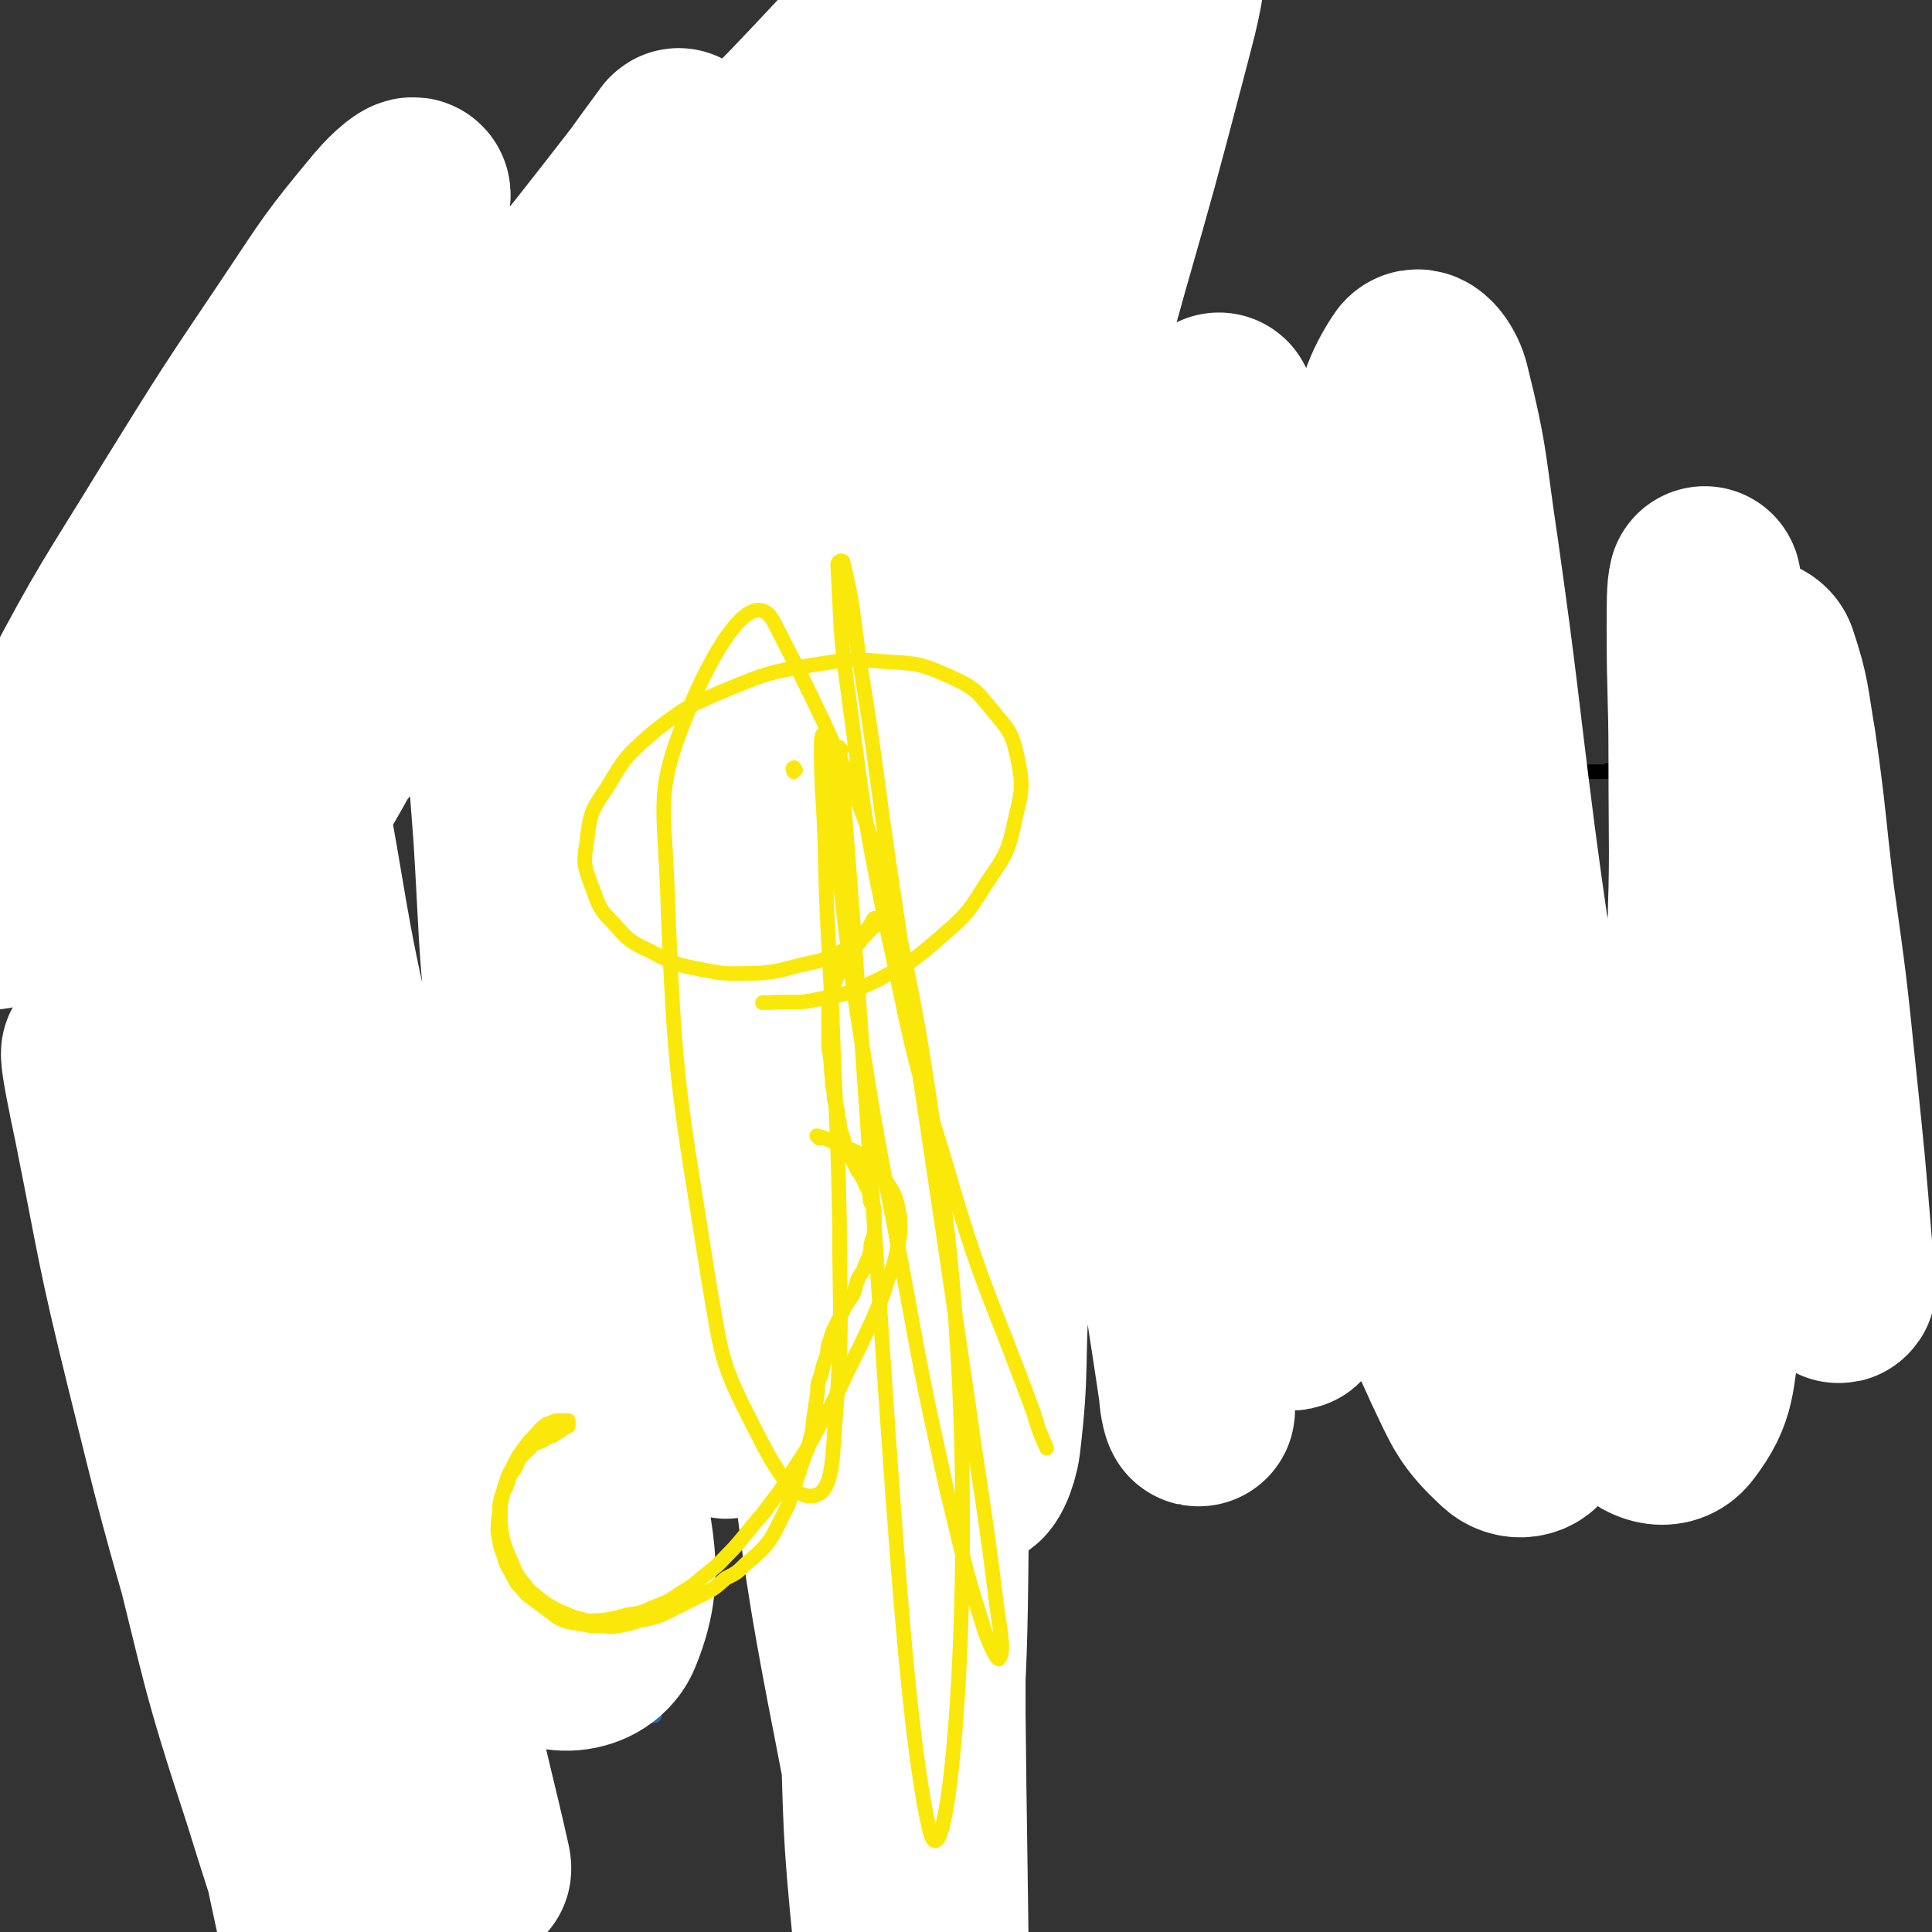 <svg viewBox='0 0 1054 1054' version='1.1' xmlns='http://www.w3.org/2000/svg' xmlns:xlink='http://www.w3.org/1999/xlink'><rect x="0" y="0" width="1054" height="1054" fill="#333333" stroke="none"/><g fill='none' stroke='#000000' stroke-width='53' stroke-linecap='round' stroke-linejoin='round'><path d='M509,263c-1,-1 -2,-1 -1,-1 0,-6 1,-6 2,-12 2,-10 2,-10 4,-20 3,-15 3,-15 5,-30 3,-15 3,-15 6,-30 3,-18 4,-17 6,-35 2,-15 2,-15 2,-30 0,-16 0,-16 -1,-31 0,-15 0,-15 -1,-29 -1,-14 -1,-14 -1,-27 0,-9 1,-9 1,-19 0,-9 0,-9 0,-18 0,-8 1,-8 2,-16 0,-7 0,-7 1,-14 0,-4 0,-4 1,-8 1,-2 1,-2 2,-4 0,-2 0,-2 1,-3 0,0 0,-1 1,0 0,0 0,0 0,1 1,1 1,1 1,2 1,4 1,4 1,8 0,5 0,5 0,10 0,7 0,7 -1,14 -1,6 -1,6 -2,12 -1,8 0,8 -2,16 -1,7 -2,7 -3,14 -2,7 -2,7 -3,14 -2,7 -2,7 -3,14 -2,9 -2,9 -4,17 -2,7 -2,7 -3,13 -2,8 -2,8 -3,15 -2,8 -2,8 -4,16 -1,7 -1,7 -2,15 -2,8 -2,8 -4,17 -1,6 -1,6 -2,13 -1,9 -1,9 -2,19 -1,6 -1,6 -2,13 0,6 -1,6 -1,12 0,4 0,4 0,9 0,5 0,5 0,10 0,5 0,5 0,10 0,5 -1,5 -1,10 0,5 0,5 0,10 0,4 0,4 0,9 0,6 0,6 -1,12 0,7 0,7 0,14 0,7 -1,7 -1,14 0,6 0,6 0,13 0,7 0,7 0,14 0,7 0,7 0,14 0,7 0,7 0,14 0,7 0,7 0,14 0,7 0,7 0,15 0,7 0,7 0,14 0,7 0,7 0,13 0,8 0,8 0,15 0,7 0,7 0,14 0,10 1,10 1,20 0,12 0,12 0,24 0,15 -1,15 -1,30 0,14 0,14 0,29 0,16 0,16 0,32 0,16 0,16 -1,32 0,16 0,16 -1,31 0,16 0,16 -1,32 -1,16 -1,16 -1,32 0,17 0,17 0,34 0,17 0,17 0,35 0,17 0,17 0,33 0,19 0,19 0,38 0,19 1,19 1,39 1,21 0,21 1,42 1,22 1,22 2,45 1,21 1,21 3,42 1,23 2,23 4,46 1,23 1,23 3,47 1,23 1,23 3,46 1,22 1,22 3,44 1,22 1,22 3,44 1,20 0,20 1,41 0,2 0,2 0,5 '/></g>
<g fill='none' stroke='#2D63AF' stroke-width='8' stroke-linecap='round' stroke-linejoin='round'><path d='M81,320c-1,-1 -1,-2 -1,-1 -1,2 0,3 0,7 0,2 -1,2 0,4 1,2 1,3 2,4 2,0 2,0 3,0 3,0 3,-1 4,-1 3,-2 3,-2 6,-3 5,-3 5,-3 10,-4 6,-2 6,-2 12,-1 7,1 7,1 14,3 6,2 6,3 11,6 7,3 7,4 14,7 7,3 7,4 14,7 8,1 8,1 16,1 7,0 8,0 15,-3 7,-2 7,-3 13,-7 5,-4 4,-4 9,-8 4,-3 4,-4 9,-6 4,-2 5,-3 9,-2 6,1 6,2 11,5 7,4 7,5 13,10 7,6 7,7 14,13 7,5 8,5 15,9 6,3 6,4 13,6 7,3 7,3 15,4 8,1 8,1 16,1 5,0 5,0 11,-2 5,-1 4,-1 9,-3 0,0 0,0 1,0 '/><path d='M44,567c-1,-1 -2,-2 -1,-1 0,0 0,0 2,1 1,1 1,0 2,1 2,0 1,0 3,1 2,1 1,1 4,2 1,0 2,0 4,0 3,0 3,0 6,-1 4,-1 3,-1 7,-3 4,-1 4,-1 8,-2 4,-2 4,-1 8,-3 4,-1 4,-2 8,-3 5,-2 5,-2 10,-4 3,-1 4,0 8,-1 4,-1 4,-1 8,-1 3,0 3,0 6,0 3,0 3,0 6,0 3,0 3,0 6,0 3,0 3,0 6,0 4,0 4,0 8,1 5,0 5,1 9,2 6,0 6,0 11,1 5,0 5,1 11,2 4,1 4,1 9,2 4,0 4,0 8,0 4,0 4,1 8,1 4,0 4,0 7,0 4,0 4,0 8,-1 5,0 5,0 10,-1 4,0 4,0 8,-1 4,0 4,0 8,-1 5,0 5,-1 10,-1 6,0 6,0 12,0 7,0 7,0 14,1 7,0 7,1 14,2 6,1 6,1 13,2 6,1 6,1 12,2 9,1 9,1 17,2 8,1 8,1 17,2 8,1 8,1 16,2 8,0 8,0 16,0 9,0 9,1 18,1 1,0 1,0 2,0 '/><path d='M77,781c-1,-1 -2,-1 -1,-1 0,-1 1,0 1,0 2,-1 1,-1 3,-2 2,-2 2,-1 5,-3 4,-3 4,-3 8,-6 6,-4 6,-5 11,-9 5,-5 5,-5 11,-10 5,-4 5,-4 10,-7 5,-3 5,-3 10,-4 5,-1 5,0 11,-1 7,0 7,-1 15,0 7,1 7,1 14,2 8,2 8,3 15,5 6,3 6,3 11,5 5,2 4,3 9,4 5,1 5,1 10,0 7,-1 7,-1 13,-3 6,-2 6,-2 11,-5 6,-3 5,-4 11,-7 4,-3 3,-4 8,-6 3,-2 4,-3 8,-4 4,-1 5,0 9,1 7,1 7,1 14,3 6,3 6,3 12,6 6,3 6,3 12,6 5,3 5,3 11,5 5,2 5,2 10,2 6,0 6,0 11,-1 5,-1 5,-1 10,-3 5,-2 5,-2 10,-4 5,-3 5,-3 10,-5 5,-3 5,-3 11,-4 5,-2 5,-1 11,-1 7,0 7,0 14,2 6,2 6,2 12,5 6,3 6,3 11,7 4,3 3,3 7,6 '/><path d='M116,963c-1,-1 -2,-1 -1,-1 0,-1 1,0 3,0 3,0 3,0 7,1 4,0 4,1 8,2 4,1 4,1 9,2 5,0 5,0 10,0 7,0 8,0 15,-1 6,-1 6,-1 12,-3 8,-4 8,-4 15,-8 6,-3 6,-4 11,-8 4,-4 3,-4 8,-8 4,-3 4,-3 8,-6 4,-3 4,-3 8,-5 3,-3 3,-3 7,-4 3,-2 3,-1 7,-2 3,-1 3,-1 6,-1 3,0 3,0 5,0 4,0 4,0 7,0 4,0 4,0 8,0 4,0 4,0 8,1 4,0 4,1 8,2 5,0 5,0 10,1 5,0 5,0 10,1 4,0 4,1 9,2 4,1 4,1 9,2 4,1 4,1 8,2 5,1 5,1 10,2 5,1 5,1 10,2 3,0 3,0 6,0 '/></g>
<g fill='none' stroke='#FFFFFF' stroke-width='53' stroke-linecap='round' stroke-linejoin='round'><path d='M481,527c-1,-1 -2,-2 -1,-1 0,2 1,3 1,7 1,11 0,11 2,21 2,13 2,13 5,26 3,9 2,9 6,17 3,4 3,5 8,7 4,3 5,3 10,2 6,0 7,-1 12,-5 6,-5 6,-6 9,-13 4,-10 4,-10 5,-22 2,-12 2,-12 2,-25 0,-13 0,-13 -2,-27 -2,-8 -2,-9 -6,-16 -3,-5 -3,-7 -8,-9 -5,-2 -7,-2 -12,0 -7,3 -8,4 -12,11 -9,12 -9,13 -15,27 -6,13 -7,13 -8,27 -2,11 -1,12 1,23 2,8 3,9 8,15 4,5 5,6 11,7 6,1 8,1 14,-2 8,-4 9,-4 15,-11 7,-9 8,-9 12,-20 6,-13 6,-13 8,-27 2,-15 2,-15 1,-30 -2,-14 -2,-14 -7,-27 -3,-9 -4,-9 -10,-17 -4,-5 -5,-5 -11,-7 -6,-3 -7,-3 -14,-1 -7,1 -7,2 -12,7 -7,6 -7,7 -11,16 -6,12 -7,12 -8,25 -2,14 -2,15 0,29 2,12 2,12 8,23 4,9 4,10 12,16 6,5 7,5 14,6 7,2 9,2 15,-1 9,-5 10,-6 16,-14 8,-13 9,-14 12,-30 3,-16 3,-16 1,-33 -1,-15 -1,-15 -7,-30 -4,-10 -4,-11 -11,-19 -5,-5 -6,-6 -13,-8 -7,-2 -8,-2 -15,0 -9,4 -10,5 -17,12 -10,11 -11,11 -17,24 -6,14 -5,15 -7,30 -2,13 -2,14 0,27 2,10 3,11 9,19 3,6 4,7 10,9 7,3 8,3 15,0 11,-3 12,-4 20,-12 11,-11 11,-12 17,-26 8,-15 7,-16 10,-33 2,-13 2,-14 0,-27 -1,-8 -1,-9 -5,-16 -4,-5 -5,-6 -10,-7 -8,-1 -9,0 -16,4 -12,8 -14,8 -22,21 -11,15 -10,17 -16,35 -5,17 -5,18 -6,36 0,13 0,14 4,27 2,9 2,10 8,16 4,5 6,6 12,6 8,0 9,-1 16,-6 10,-6 11,-7 18,-17 9,-13 9,-14 13,-29 4,-13 3,-13 3,-26 0,-8 1,-9 -3,-16 -3,-4 -5,-6 -9,-6 -6,1 -8,2 -12,7 -9,11 -9,13 -14,26 -8,19 -8,19 -12,38 -3,15 -2,15 -3,30 0,8 0,8 1,17 0,3 0,5 2,7 2,1 4,-1 5,-3 5,-7 5,-8 8,-17 7,-19 6,-19 10,-39 4,-21 4,-22 6,-43 2,-16 2,-16 3,-31 0,-9 1,-9 0,-18 0,-3 0,-6 -2,-6 -2,-1 -4,0 -5,3 -5,8 -5,8 -9,17 -7,17 -6,17 -12,34 -5,17 -5,17 -10,34 -3,12 -3,12 -5,24 -2,7 -2,7 -3,14 0,4 -1,6 0,8 0,0 1,-1 2,-2 2,-7 3,-7 4,-14 3,-14 3,-14 5,-28 1,-15 1,-15 2,-29 1,-11 1,-11 0,-21 0,-7 0,-7 -1,-13 0,-2 -2,-4 -3,-3 -2,3 -3,5 -4,10 -4,16 -4,16 -6,31 -3,24 -3,24 -5,48 -1,20 0,20 0,40 0,14 0,14 1,28 0,8 0,8 2,15 1,4 1,5 3,7 1,1 3,0 3,-1 4,-7 4,-7 5,-14 3,-16 3,-16 4,-32 1,-17 0,-17 0,-33 0,-11 0,-11 -1,-21 0,-4 -1,-6 -1,-7 0,0 0,2 0,5 0,11 0,11 0,23 0,20 0,20 1,41 0,20 0,20 1,40 0,13 0,13 1,27 0,7 1,7 1,15 0,2 0,4 0,5 0,0 0,-2 -1,-4 -2,-9 -2,-9 -3,-18 -3,-14 -2,-14 -4,-29 -2,-12 -2,-12 -4,-25 -1,-7 -1,-7 -1,-14 0,-4 0,-6 0,-7 0,-1 1,1 2,3 2,9 1,9 3,18 3,16 3,16 7,33 3,14 2,14 5,28 2,8 2,8 4,16 2,4 2,7 4,9 0,0 1,-2 1,-3 0,-9 0,-9 0,-17 -1,-19 -1,-19 -2,-38 -1,-18 0,-18 -2,-36 0,-11 -1,-11 -2,-21 0,-4 0,-6 0,-8 0,-1 -1,1 -1,3 -1,9 -1,9 -1,19 -1,16 0,16 -1,32 0,12 0,12 0,25 0,6 0,6 0,12 0,3 0,6 0,5 0,-2 0,-5 0,-11 0,-16 -1,-16 1,-33 1,-18 1,-18 4,-36 2,-10 2,-11 6,-20 1,-3 3,-5 5,-4 5,2 7,4 9,10 6,18 5,19 7,39 3,22 2,22 2,44 0,18 0,18 -2,36 -1,8 -1,8 -3,17 -1,3 -2,6 -4,6 -3,0 -5,-2 -7,-6 -6,-11 -7,-12 -10,-25 -5,-20 -4,-20 -7,-41 -1,-14 -1,-14 -1,-28 0,-7 -1,-8 1,-14 0,-1 2,-3 3,-1 2,3 2,5 4,11 2,10 1,10 3,20 '/></g>
<g fill='none' stroke='#000000' stroke-width='8' stroke-linecap='round' stroke-linejoin='round'><path d='M486,519c-1,-1 -2,-1 -1,-1 0,-1 1,-1 1,0 2,1 2,2 3,3 2,4 3,4 4,8 2,8 3,8 3,15 2,17 2,17 2,34 0,18 -1,18 -2,37 -1,12 -1,12 -3,24 0,7 -1,7 -2,13 -1,4 -1,4 -2,7 -1,1 -1,1 -2,2 '/><path d='M455,580c-1,-1 -2,-1 -1,-1 1,-1 2,0 4,0 5,0 5,0 10,1 11,1 11,0 21,2 12,1 12,2 25,3 13,2 13,2 26,4 9,1 9,1 17,2 6,0 7,0 13,1 5,0 5,0 10,0 1,0 1,0 3,0 '/><path d='M665,451c-1,-1 -1,-1 -1,-1 -1,-1 0,-1 0,-1 0,-1 1,0 1,0 1,0 1,0 1,1 0,0 0,1 0,2 0,1 0,1 0,3 0,1 0,1 0,3 -1,3 0,3 -2,7 -1,4 -2,4 -3,8 -2,4 -2,4 -4,8 -1,4 -1,4 -3,8 -1,3 -2,3 -3,7 -2,4 -3,4 -5,8 -1,4 0,4 -2,8 -1,5 -2,5 -3,9 -1,4 0,4 -1,8 0,3 0,3 0,6 0,3 0,3 0,6 0,3 0,3 0,5 0,4 0,4 1,7 1,3 1,3 2,7 1,4 1,4 2,8 1,5 0,5 1,10 1,5 1,5 2,10 0,4 0,4 1,8 0,4 0,4 1,7 0,3 1,3 2,6 0,3 0,3 1,5 1,3 1,3 2,6 0,4 0,4 1,7 0,3 0,3 1,6 0,3 0,3 1,6 1,3 0,3 1,6 1,3 1,3 2,5 1,2 1,2 2,4 2,2 2,2 3,4 2,1 2,1 4,1 4,0 4,1 7,0 4,-1 4,-1 9,-2 5,-2 5,-2 10,-4 6,-4 6,-4 12,-8 6,-4 7,-3 12,-8 5,-4 5,-4 10,-9 3,-3 2,-3 5,-6 2,-3 3,-3 4,-5 1,-2 1,-2 2,-4 0,-1 0,-1 0,-2 0,0 -1,-1 -2,-1 -1,0 -1,0 -2,0 -4,0 -4,1 -7,1 -3,1 -3,1 -7,2 -4,0 -4,1 -8,1 -3,0 -3,0 -7,0 -3,0 -3,0 -6,0 -2,0 -2,-1 -4,-2 -3,-1 -2,-1 -4,-3 -2,-1 -2,-1 -3,-2 -1,-1 -1,-1 -2,-3 -1,-3 -1,-3 -1,-5 -1,-4 0,-4 -1,-7 0,-4 0,-4 -1,-8 -1,-3 -1,-3 -1,-7 0,-4 -1,-4 -1,-8 0,-4 0,-4 0,-8 0,-4 0,-4 1,-8 1,-4 1,-4 2,-8 2,-4 2,-4 4,-8 3,-4 3,-4 6,-8 3,-5 3,-5 6,-10 3,-4 3,-5 6,-9 3,-4 4,-3 8,-6 3,-3 3,-3 6,-6 3,-3 3,-3 6,-6 1,-1 1,-1 4,-3 1,-1 1,-1 3,-2 2,-1 2,0 4,-1 2,-1 2,-1 4,-1 2,0 2,0 3,0 1,0 1,0 3,1 1,0 1,0 2,2 2,2 2,2 3,4 1,4 0,4 1,8 1,4 1,4 1,8 0,4 0,4 0,9 0,4 0,5 0,9 0,4 -1,4 -2,8 -1,4 -1,4 -2,7 0,3 0,3 -1,6 0,3 -1,3 -2,7 -1,4 0,4 -1,8 0,4 0,4 -1,8 0,4 0,4 0,9 0,4 0,4 0,8 0,4 0,4 1,8 0,4 0,4 1,8 1,4 1,4 2,8 2,4 2,4 3,8 2,3 2,4 4,7 2,3 2,3 4,5 3,3 3,3 6,5 3,2 3,3 7,4 3,1 4,0 7,0 4,-1 4,-1 8,-2 4,-2 4,-2 8,-4 3,-2 3,-3 6,-5 3,-2 3,-2 5,-4 3,-3 3,-3 5,-5 2,-2 3,-2 4,-4 2,-2 1,-2 2,-4 0,-2 0,-2 0,-3 0,-1 0,-1 -2,-2 -1,-1 -1,0 -3,-1 -4,0 -4,0 -7,0 -3,0 -3,0 -6,0 -3,0 -3,0 -5,0 -3,0 -3,1 -5,0 -2,-1 -2,-1 -4,-3 -1,-1 -2,-1 -3,-2 -1,-3 0,-3 0,-6 0,-4 0,-4 0,-9 0,-5 0,-5 1,-10 0,-5 1,-5 2,-10 1,-4 1,-4 2,-8 0,-4 0,-4 1,-8 0,-3 0,-3 1,-7 0,-4 0,-4 0,-8 0,-3 0,-3 1,-7 1,-4 1,-4 2,-8 1,-4 1,-4 2,-8 2,-4 2,-4 3,-7 2,-3 2,-3 4,-6 3,-3 3,-3 5,-5 3,-2 3,-2 6,-4 1,-1 1,0 3,-1 2,0 2,0 4,0 2,0 3,-1 4,0 3,1 2,1 4,2 2,1 2,1 4,2 1,1 1,1 2,3 1,2 1,2 2,4 1,3 1,3 2,6 0,3 0,3 0,7 0,4 0,4 0,8 0,4 0,4 0,8 0,4 0,4 -1,8 -1,4 -1,4 -2,8 -1,5 -1,5 -2,11 0,5 0,5 -1,10 0,6 0,6 0,12 0,5 0,5 0,10 0,4 0,4 0,9 0,4 0,4 2,8 1,3 1,3 3,6 1,2 1,2 3,3 3,2 3,3 6,4 3,1 3,0 7,0 3,0 3,0 7,0 3,0 3,0 7,-1 4,-1 4,-1 8,-3 3,-1 3,0 6,-2 3,-1 3,-1 6,-2 2,-1 2,-1 4,-3 2,-1 2,-1 4,-2 1,0 2,-1 2,-1 -1,-1 -2,-1 -3,-1 -1,0 -1,0 -2,0 -3,0 -3,1 -7,1 -3,0 -3,0 -7,0 -3,0 -3,0 -6,-1 -4,-2 -4,-2 -7,-3 -3,-2 -3,-2 -6,-4 -3,-3 -3,-3 -5,-6 -3,-4 -3,-4 -4,-8 -2,-3 -2,-3 -3,-7 0,-3 0,-3 -1,-7 0,-4 0,-4 0,-8 0,-3 0,-3 2,-7 1,-3 2,-3 3,-7 2,-4 2,-4 4,-8 3,-4 3,-4 5,-7 3,-5 3,-4 5,-9 3,-4 2,-4 4,-8 2,-4 2,-4 4,-8 2,-3 2,-3 4,-6 2,-3 2,-3 4,-5 2,-3 2,-3 4,-5 2,-2 2,-2 4,-4 1,-1 1,-1 3,-2 1,-1 1,-1 3,-2 1,0 1,0 2,0 1,0 1,0 2,0 1,1 1,1 3,3 1,1 0,1 1,3 1,3 1,3 2,6 0,4 0,4 0,7 0,4 0,4 0,8 0,5 0,5 0,10 0,4 0,4 0,8 0,4 0,4 -1,8 0,4 0,4 -1,8 -1,5 -1,5 -2,9 0,5 0,5 0,10 0,5 0,5 0,10 0,5 0,5 0,9 0,4 0,4 1,7 1,3 1,3 2,6 1,2 1,3 3,4 1,2 1,2 3,4 2,1 2,1 4,1 3,0 3,0 6,0 3,0 3,0 6,-1 3,-1 3,-1 6,-3 4,-1 4,-1 7,-3 3,-2 3,-2 5,-4 2,-3 2,-3 4,-6 2,-2 2,-2 4,-4 1,-2 1,-2 2,-4 0,-1 0,-1 1,-3 0,-1 0,-1 0,-2 0,0 -1,-1 -1,-1 -1,0 -1,0 -3,0 -1,0 -1,0 -3,0 -3,0 -3,0 -6,0 -2,0 -2,0 -4,-1 -2,0 -2,-1 -4,-2 -2,-1 -2,-1 -4,-2 -2,-1 -2,-1 -4,-3 -1,-1 -1,-1 -2,-3 0,-2 0,-2 -1,-4 0,-2 0,-2 0,-4 0,-2 0,-3 1,-4 1,-3 1,-3 2,-5 2,-2 1,-2 3,-4 1,-3 1,-3 2,-4 2,-2 2,-2 4,-4 1,-2 1,-2 3,-4 1,-2 1,-2 3,-5 1,-1 1,-1 2,-2 1,-2 1,-2 2,-4 1,-1 1,-1 2,-3 1,-2 1,-2 2,-4 0,-2 0,-2 1,-3 1,-1 1,-1 2,-2 0,-1 0,-1 0,-2 1,-1 1,-1 2,-2 0,-1 0,-1 1,-2 0,-1 0,-1 1,-2 0,-1 0,-1 1,-2 1,0 1,0 2,-1 1,0 1,0 2,-1 0,0 0,0 0,-1 1,0 1,0 2,-1 1,0 1,0 2,-1 1,-1 0,-1 2,-2 1,0 1,0 2,-1 1,0 1,0 2,-1 1,0 1,0 2,-1 1,-1 1,-1 2,-2 1,0 1,0 2,-1 0,0 0,0 1,-1 2,-1 2,-1 3,-1 0,-1 0,-1 1,-1 0,0 0,-1 1,-1 1,-1 1,-1 2,-2 1,0 1,0 2,-1 2,-1 2,-1 3,-2 1,-1 1,-1 2,-2 1,-1 1,-1 2,-2 1,-1 1,-1 2,-3 2,-2 2,-2 3,-4 1,-2 1,-2 2,-4 1,-2 1,-2 2,-4 1,-2 1,-2 2,-3 1,-2 1,-2 2,-4 0,-2 0,-2 1,-4 0,-1 0,-1 1,-2 0,-1 1,-1 1,-2 0,-1 0,-1 1,-3 0,-1 1,-1 1,-2 0,-1 0,-1 0,-2 0,-1 0,-1 0,-2 0,-1 -1,-1 -2,-2 -1,0 -1,0 -2,-1 -1,0 -1,0 -2,0 -1,0 -1,-1 -2,-1 -1,0 -1,0 -2,0 -1,0 -1,0 -2,0 -1,0 -1,0 -2,0 -1,0 -1,-1 -2,-1 -1,0 -1,0 -2,0 -2,0 -2,0 -3,0 -2,0 -2,0 -3,0 -2,0 -2,0 -3,0 -1,0 -1,0 -3,0 -1,0 -1,0 -2,1 -2,0 -2,0 -4,1 -1,0 -1,1 -3,1 -1,0 -1,0 -2,0 -1,0 -1,0 -3,0 -1,0 -1,0 -2,0 -1,0 -1,0 -2,0 -1,0 -1,0 -2,0 -1,0 -1,0 -2,0 0,0 0,0 0,0 -1,0 0,0 0,-1 0,-1 0,-1 0,-2 0,-1 0,-1 0,-3 0,-1 0,-1 0,-2 0,-3 0,-3 0,-5 0,-3 0,-3 0,-6 0,-4 0,-4 0,-8 0,-4 0,-4 0,-8 0,-3 0,-3 0,-6 0,-3 0,-3 0,-6 0,-2 0,-2 0,-5 0,-2 0,-2 0,-3 0,-2 0,-2 0,-3 0,-1 1,-1 0,-1 -1,-1 -2,-1 -3,0 -1,1 -1,1 -2,3 -1,1 -1,1 -2,2 -1,3 -2,3 -3,5 -2,4 -2,5 -4,9 -2,4 -2,4 -4,7 -2,4 -2,4 -4,8 -2,4 -2,4 -4,8 -1,2 -1,2 -3,4 -1,2 0,2 -2,4 0,2 -1,1 -2,3 0,0 0,1 0,2 0,0 0,0 0,0 -1,1 -1,0 -2,0 -1,0 -1,0 -3,0 -1,0 -1,0 -2,0 -1,0 -1,0 -2,0 -2,0 -2,0 -4,0 -2,0 -2,-1 -4,-1 -1,-1 -1,-1 -3,-1 -1,0 -2,0 -3,0 -1,0 -1,0 -3,-1 -1,0 -1,-1 -2,-1 -1,0 -2,0 -3,0 -1,0 -1,0 -2,0 -1,0 -1,0 -2,-1 -1,0 -1,0 -2,0 -1,0 -1,0 -2,0 0,0 0,0 -1,0 -1,0 -1,0 -2,0 -1,0 -1,0 -2,0 -1,0 -1,0 -2,0 -1,0 -1,0 -2,0 -1,0 -1,1 -2,1 -1,0 -1,0 -2,0 -1,0 -1,1 -2,1 -1,0 -1,0 -2,0 -1,0 -1,0 -1,0 -1,0 -1,0 -1,0 0,0 0,0 -1,0 0,0 0,0 -1,0 -1,0 -1,0 -2,0 0,0 0,0 0,0 -1,0 -1,0 -1,0 0,0 0,0 -1,0 -1,0 -1,0 -2,0 -1,0 -1,0 -2,0 -2,0 -2,0 -5,0 -5,0 -5,0 -10,0 -7,0 -7,0 -14,0 -7,0 -7,0 -13,0 -8,0 -8,0 -15,0 -7,0 -7,0 -13,0 -6,0 -6,0 -12,-1 -5,0 -6,0 -11,-1 -4,0 -3,-1 -7,-2 -4,0 -4,0 -7,-1 -3,0 -3,0 -6,-1 -3,-1 -3,-1 -5,-1 -3,0 -3,0 -5,0 -3,0 -3,0 -6,0 -4,0 -4,-1 -8,0 -4,1 -4,1 -8,2 -5,2 -5,2 -10,3 -4,2 -4,2 -9,3 -5,2 -5,2 -9,4 -5,2 -5,2 -9,4 -4,2 -4,2 -8,4 -3,2 -3,2 -7,4 -3,2 -3,2 -6,4 -3,2 -3,2 -5,5 -3,1 -3,1 -5,3 -3,2 -3,2 -5,4 -3,2 -3,2 -5,4 -3,2 -2,2 -5,5 -1,1 -2,1 -3,3 -3,3 -3,3 -4,5 -3,3 -2,3 -4,6 -2,3 -2,3 -4,6 -2,3 -3,3 -4,6 -3,3 -2,3 -4,7 -3,4 -3,4 -6,8 -3,5 -3,5 -6,9 -3,5 -3,5 -6,9 -3,3 -3,3 -6,7 -3,3 -3,3 -5,6 -2,2 -2,2 -4,4 -2,2 -2,2 -3,4 0,1 0,1 -1,3 0,1 -1,1 -1,2 0,1 0,1 0,2 0,0 0,0 0,1 0,1 1,1 2,2 0,0 1,-1 2,-1 1,0 1,0 2,0 4,0 4,0 7,-1 4,-1 4,-1 8,-3 4,-3 4,-3 8,-6 5,-3 5,-3 10,-8 4,-6 4,-6 8,-12 4,-6 3,-6 7,-12 4,-5 4,-5 8,-10 3,-4 3,-4 6,-8 3,-4 3,-4 6,-7 2,-3 3,-3 5,-5 2,-2 2,-2 4,-4 2,-2 1,-2 3,-4 0,-2 0,-1 1,-3 1,-1 1,-1 1,-2 '/><path d='M794,419c-1,-1 -1,-2 -1,-1 -1,0 0,1 0,3 -1,2 -2,1 -3,3 -2,4 -2,5 -4,8 -4,6 -4,6 -8,12 -5,7 -5,7 -9,14 -6,9 -6,9 -12,18 -4,6 -5,5 -9,11 -2,3 -2,4 -4,6 0,0 0,0 0,0 1,-1 1,-1 3,-2 '/><path d='M794,417c-1,-1 -2,-2 -1,-1 0,0 0,1 1,2 0,1 0,2 0,2 0,0 0,-1 -1,-1 -1,0 -1,0 -2,0 -1,0 -1,0 -1,0 -1,1 0,1 0,2 1,2 0,2 1,5 2,4 3,4 5,9 3,7 3,7 7,14 3,6 3,6 7,13 4,6 4,6 8,13 3,5 3,5 7,10 2,2 3,2 5,4 2,1 2,1 3,2 '/><path d='M795,435c-1,-1 -2,-1 -1,-1 0,-2 1,-2 2,-3 1,-3 1,-3 1,-6 0,-4 0,-4 0,-9 0,-8 0,-8 0,-17 0,-8 0,-8 1,-15 0,-7 0,-7 1,-14 0,-3 1,-3 2,-6 0,-2 0,-2 0,-3 0,-2 0,-2 1,-4 0,-1 0,-1 0,-1 0,-1 0,-1 1,-1 1,0 2,0 2,0 -1,0 -2,1 -3,1 -3,2 -3,2 -6,3 -6,1 -6,0 -12,1 -8,1 -8,1 -16,1 -10,0 -10,0 -19,-2 -10,-3 -10,-4 -18,-9 -10,-6 -10,-7 -17,-15 -6,-8 -7,-8 -10,-17 -3,-10 -4,-10 -3,-20 1,-10 2,-10 6,-19 5,-9 5,-9 12,-16 8,-7 8,-7 18,-11 9,-3 10,-4 20,-4 9,0 10,1 18,5 9,4 10,4 16,12 7,8 7,9 10,19 3,11 3,11 2,23 -1,12 -1,13 -6,25 -4,10 -5,10 -13,19 -7,8 -7,8 -16,14 -8,5 -9,5 -18,8 -6,2 -7,1 -13,1 -1,0 -1,0 -2,0 '/><path d='M730,299c-1,-1 -2,-1 -1,-1 1,-2 1,-2 3,-2 3,-1 3,-1 5,-2 '/><path d='M775,275c-1,-1 -1,-2 -1,-1 -1,3 -1,4 -1,8 0,2 0,2 0,4 '/></g>
<g fill='none' stroke='#FFFFFF' stroke-width='105' stroke-linecap='round' stroke-linejoin='round'><path d='M742,571c-1,-1 -2,-2 -1,-1 12,46 11,47 26,94 12,40 11,41 29,80 10,21 11,25 26,39 5,5 13,4 15,-2 9,-27 8,-32 8,-65 0,-54 -1,-54 -7,-107 -8,-76 -10,-75 -20,-151 -10,-78 -9,-78 -20,-156 -7,-46 -5,-47 -16,-91 -2,-7 -8,-15 -11,-10 -11,17 -12,26 -17,54 -12,59 -12,59 -18,120 -8,67 -6,67 -11,135 -5,60 -4,60 -9,121 -3,37 -2,37 -7,74 -1,6 -4,15 -5,11 -5,-16 -5,-25 -8,-51 -9,-64 -9,-64 -16,-129 -8,-74 -8,-74 -13,-148 -4,-55 -4,-56 -5,-111 0,-27 1,-31 3,-54 0,-1 0,3 0,5 -1,42 -1,42 -3,84 -3,57 -4,57 -6,113 -2,64 -2,64 -4,128 -1,56 -1,56 -1,113 0,38 1,38 2,75 0,14 1,21 1,28 0,2 -2,-5 -2,-10 -7,-48 -8,-48 -13,-97 -7,-63 -8,-63 -12,-126 -3,-58 -4,-59 -2,-116 2,-41 0,-43 11,-81 4,-15 9,-25 20,-25 14,0 19,10 30,25 29,37 28,39 52,81 27,45 24,47 50,93 24,41 23,42 49,81 20,29 18,33 43,56 10,9 18,15 27,9 11,-8 10,-17 13,-36 8,-53 6,-53 9,-107 2,-51 1,-51 1,-102 0,-35 -1,-35 -1,-71 0,-13 0,-22 1,-25 0,-2 1,7 2,15 6,45 6,45 12,91 8,50 7,50 16,100 8,47 8,47 18,94 7,32 6,32 16,64 3,10 6,19 9,20 2,1 0,-9 -1,-17 -4,-49 -4,-49 -9,-97 -5,-49 -5,-49 -12,-99 -5,-41 -4,-41 -10,-83 -4,-23 -3,-25 -10,-46 -1,-3 -6,-5 -7,-2 -7,22 -6,26 -8,53 -4,53 -3,53 -5,106 -3,60 -1,60 -4,120 -3,44 0,45 -7,89 -4,25 -2,32 -15,49 -5,7 -14,5 -21,-2 -31,-31 -32,-35 -55,-75 -34,-60 -31,-62 -59,-125 -30,-68 -27,-70 -58,-138 -24,-52 -19,-56 -51,-102 -16,-25 -22,-38 -44,-40 -19,-1 -27,13 -37,35 -22,50 -18,54 -27,109 -12,69 -9,70 -15,140 -4,63 -3,63 -6,125 -3,43 0,43 -5,85 -1,8 -6,20 -8,15 -9,-22 -10,-35 -14,-70 -9,-78 -9,-79 -11,-157 -1,-83 0,-84 5,-167 4,-66 6,-66 14,-131 3,-26 9,-64 9,-51 0,46 -5,85 -9,169 -5,92 -6,92 -9,184 -3,94 -1,94 -4,188 -3,119 1,125 -10,237 0,6 -12,6 -13,0 -28,-144 -31,-150 -44,-301 -8,-91 -7,-93 2,-184 8,-89 15,-118 33,-176 3,-12 8,17 9,36 12,178 10,179 16,358 4,99 4,99 4,198 1,108 4,192 -1,215 -3,15 -11,-69 -15,-138 -4,-87 -3,-87 -1,-174 1,-91 2,-91 6,-183 3,-68 7,-68 8,-136 0,-24 -2,-60 -5,-49 -8,31 -13,66 -18,134 -6,83 -4,84 -5,168 -1,81 0,81 2,161 2,62 1,63 7,123 1,6 7,14 7,9 4,-71 0,-81 1,-162 1,-101 0,-101 4,-203 4,-110 5,-110 11,-219 9,-160 17,-161 18,-320 1,-46 -1,-98 -15,-90 -21,11 -34,61 -53,126 -19,61 -14,63 -23,125 -8,58 -8,58 -10,116 -2,43 -4,45 3,86 3,19 7,31 17,35 8,2 14,-9 20,-22 27,-53 27,-54 47,-110 24,-68 22,-69 43,-139 21,-71 21,-71 41,-143 16,-56 16,-56 31,-113 8,-31 9,-32 13,-63 1,-4 -2,-10 -4,-7 -17,23 -18,30 -33,60 -27,50 -26,51 -52,102 -27,55 -27,55 -55,110 -23,46 -22,47 -49,92 -16,28 -16,30 -36,54 -6,6 -14,12 -15,6 -3,-15 1,-24 7,-47 16,-59 15,-60 37,-116 25,-65 26,-64 57,-126 28,-58 29,-58 60,-115 23,-41 23,-41 48,-80 9,-16 21,-30 20,-30 -1,0 -12,16 -24,31 -37,44 -37,44 -74,88 -39,46 -40,46 -80,92 -37,42 -37,42 -74,84 -24,26 -24,26 -49,52 -7,8 -16,17 -15,15 1,-2 9,-12 19,-23 39,-45 39,-45 79,-89 44,-48 44,-48 89,-95 41,-44 42,-44 84,-87 26,-27 26,-27 53,-53 4,-4 11,-10 8,-7 -16,15 -22,21 -45,42 -52,48 -52,48 -104,96 -56,51 -57,50 -112,102 -57,54 -57,54 -113,109 -42,42 -43,42 -84,84 -24,26 -41,40 -47,52 -3,6 16,-6 28,-17 47,-42 46,-44 90,-90 48,-50 47,-51 95,-102 44,-47 43,-47 88,-93 27,-28 50,-55 56,-54 5,1 -14,31 -33,58 -42,58 -44,56 -89,112 -49,60 -49,60 -99,120 -42,51 -41,52 -87,100 -34,37 -59,63 -74,68 -9,3 12,-26 28,-52 33,-55 33,-55 69,-109 37,-56 37,-56 77,-111 30,-42 30,-42 62,-84 11,-16 18,-25 23,-32 2,-2 -4,7 -9,13 -38,49 -38,49 -77,97 -43,54 -42,54 -86,106 -44,51 -44,51 -90,100 -35,37 -34,38 -71,73 -19,17 -24,23 -40,30 -5,2 -4,-7 -2,-14 18,-48 19,-49 43,-96 29,-55 30,-54 63,-108 31,-50 31,-50 64,-99 22,-33 22,-34 47,-64 5,-6 15,-15 14,-10 -2,15 -8,26 -18,51 -22,54 -23,54 -45,108 -25,61 -26,61 -49,123 -20,52 -21,51 -37,104 -10,33 -13,34 -17,67 -1,7 3,16 7,13 18,-13 21,-20 37,-44 32,-46 31,-47 59,-95 31,-53 28,-54 59,-106 25,-43 22,-46 53,-84 15,-19 23,-32 40,-31 15,2 19,16 25,37 17,60 14,62 20,125 8,72 7,72 8,145 0,65 0,65 -5,130 -3,41 0,43 -11,82 -3,11 -11,21 -17,17 -12,-9 -13,-21 -19,-43 -17,-59 -17,-60 -26,-120 -10,-64 -8,-65 -12,-130 -4,-54 -5,-55 -4,-109 0,-28 -1,-35 5,-56 1,-4 7,1 9,6 15,44 14,45 26,91 16,63 15,63 29,126 15,63 15,63 29,127 10,47 10,47 18,93 4,21 6,29 7,41 0,4 -3,-4 -5,-9 -15,-54 -15,-54 -27,-110 -16,-70 -15,-71 -28,-142 -12,-69 -11,-69 -23,-139 -8,-46 -6,-46 -16,-91 -2,-9 -6,-22 -7,-17 -2,17 0,31 1,61 4,71 5,71 11,142 7,83 8,83 15,166 7,75 8,75 12,150 2,52 16,66 1,103 -6,16 -32,19 -43,3 -39,-52 -34,-67 -57,-139 -28,-86 -25,-87 -45,-175 -18,-77 -15,-78 -30,-155 -7,-41 -12,-83 -14,-81 -3,2 0,45 5,90 9,82 10,82 24,163 15,87 16,87 33,174 16,76 16,76 33,152 10,49 14,61 22,97 1,6 -3,-6 -5,-13 -21,-77 -22,-77 -41,-154 -22,-85 -21,-85 -40,-170 -15,-71 -13,-72 -29,-143 -9,-34 -16,-78 -21,-68 -8,16 -10,59 -7,119 3,77 8,77 19,153 11,79 12,79 25,158 11,63 12,63 22,126 6,31 16,70 10,62 -10,-15 -23,-54 -40,-109 -24,-73 -22,-73 -41,-148 -17,-69 -17,-69 -32,-138 -11,-48 -10,-48 -21,-95 -2,-12 -5,-26 -5,-23 0,4 3,19 7,38 13,65 12,66 28,131 18,73 18,73 39,146 19,66 20,66 41,131 15,46 15,57 31,92 3,4 7,-6 6,-13 -13,-66 -17,-67 -33,-134 -17,-75 -16,-75 -32,-151 -13,-60 -12,-61 -25,-121 -6,-30 -6,-35 -13,-59 0,-2 -2,3 -1,6 5,47 5,47 12,93 10,65 10,65 22,129 12,67 12,67 25,133 10,52 12,51 20,104 5,30 4,31 6,62 1,3 0,3 0,7 '/></g>
<g fill='none' stroke='#FAE80B' stroke-width='8' stroke-linecap='round' stroke-linejoin='round'><path d='M447,621c-1,-1 -2,-2 -1,-1 1,0 2,0 4,1 5,2 4,2 9,4 6,3 7,2 12,6 5,4 5,4 9,9 4,5 4,5 7,10 2,4 2,5 3,9 1,5 1,5 1,11 0,7 -1,7 -2,14 -2,8 -2,8 -5,15 -3,11 -4,11 -8,21 -7,15 -7,15 -14,29 -7,15 -7,15 -15,29 -7,13 -7,13 -15,25 -7,12 -8,12 -16,23 -8,9 -8,10 -16,19 -7,7 -7,8 -15,14 -7,6 -7,6 -15,11 -6,4 -6,4 -14,7 -6,3 -7,3 -14,4 -7,2 -7,2 -14,3 -6,0 -6,1 -12,-1 -5,-1 -5,-2 -11,-4 -5,-3 -6,-3 -11,-7 -5,-4 -5,-4 -9,-9 -4,-5 -4,-6 -6,-11 -3,-6 -3,-7 -5,-13 -1,-7 -1,-7 -1,-14 0,-7 1,-7 2,-13 2,-6 2,-7 5,-12 3,-6 3,-6 6,-10 3,-4 3,-4 6,-7 3,-3 2,-3 5,-5 2,-2 2,-1 4,-2 2,-1 2,-1 5,-1 1,0 1,0 2,0 1,0 1,0 2,0 0,0 0,1 0,2 0,0 0,1 0,1 -1,1 -1,0 -2,1 -2,1 -1,1 -3,2 -1,1 -2,1 -3,2 -3,1 -3,1 -6,3 -3,1 -3,1 -5,2 -3,3 -3,3 -6,6 -3,3 -2,3 -4,7 -3,4 -3,4 -4,8 -2,5 -3,5 -4,10 -1,4 0,5 -1,9 0,5 -1,6 0,10 1,6 1,6 3,11 1,4 1,4 4,9 2,4 2,5 6,9 3,4 4,4 8,7 4,3 4,3 8,6 3,2 3,3 7,4 5,2 5,1 9,2 5,1 5,1 11,1 4,0 4,1 9,0 6,-1 6,-1 12,-3 6,-1 6,-1 12,-3 6,-3 6,-3 12,-6 6,-3 6,-3 12,-6 6,-3 6,-4 11,-8 6,-3 6,-3 11,-8 5,-4 5,-4 10,-9 4,-5 4,-5 7,-11 3,-6 3,-6 6,-12 2,-6 2,-6 4,-12 2,-6 2,-6 4,-12 2,-6 3,-6 4,-12 2,-6 1,-6 2,-12 1,-7 1,-7 2,-13 0,-5 0,-5 2,-10 1,-5 1,-5 3,-10 1,-4 0,-5 2,-9 1,-4 1,-4 3,-8 2,-4 2,-4 4,-8 2,-4 2,-4 5,-8 2,-4 1,-4 3,-9 2,-4 3,-4 4,-8 2,-4 2,-4 3,-8 0,-3 0,-3 1,-6 1,-3 1,-3 1,-6 0,-3 0,-3 0,-5 0,-3 0,-3 0,-5 0,-2 -1,-2 -2,-4 -1,-3 0,-3 -1,-6 -1,-2 -1,-2 -2,-4 -1,-3 -1,-3 -2,-4 -1,-2 -1,-2 -2,-3 -1,-2 -1,-2 -2,-4 -1,-2 -1,-2 -2,-4 -1,-2 -1,-2 -2,-3 0,-2 -1,-2 -1,-3 -1,-2 0,-2 -1,-4 -1,-3 -1,-3 -2,-6 0,-3 0,-3 -1,-6 0,-3 0,-3 -1,-6 -1,-3 -1,-3 -1,-7 -1,-4 -1,-4 -1,-8 -1,-5 0,-5 -1,-10 0,-4 -1,-4 -1,-9 0,-5 0,-5 0,-10 0,-5 0,-5 0,-10 0,-4 0,-4 2,-8 1,-4 1,-4 3,-9 2,-4 2,-4 4,-8 2,-3 3,-3 4,-5 2,-3 2,-3 4,-5 1,-2 1,-3 2,-4 1,-3 1,-2 3,-4 1,-2 1,-2 2,-3 0,-1 0,-1 1,-2 0,0 0,0 1,0 0,0 0,0 1,0 0,0 0,0 0,0 1,1 0,1 0,2 -1,2 -1,2 -3,3 -4,4 -3,4 -7,7 -6,4 -6,4 -12,7 -8,4 -9,4 -18,6 -13,3 -13,4 -26,5 -15,0 -15,1 -30,-2 -15,-3 -15,-3 -28,-10 -11,-5 -12,-6 -20,-15 -8,-8 -8,-9 -12,-20 -4,-11 -5,-12 -3,-24 2,-16 2,-17 11,-30 10,-17 11,-18 26,-31 18,-14 19,-14 40,-23 22,-9 22,-9 45,-13 20,-3 21,-4 41,-2 18,1 19,1 35,8 13,6 14,7 23,18 9,11 11,12 14,26 3,15 3,17 -1,33 -4,19 -5,20 -16,36 -11,18 -12,18 -28,32 -14,12 -15,12 -32,21 -15,7 -15,7 -31,10 -13,3 -14,1 -27,2 -2,0 -2,0 -4,0 '/><path d='M434,420c-1,-1 -1,-2 -1,-1 -1,0 0,1 0,2 '/><path d='M459,409c-1,-1 -2,-2 -1,-1 24,294 31,511 49,590 11,46 30,-173 8,-341 -21,-162 -35,-206 -93,-318 -12,-22 -35,20 -47,50 -17,42 -13,47 -11,94 4,109 6,110 23,218 7,40 6,42 24,77 11,22 21,40 33,38 11,-2 10,-22 12,-45 4,-51 2,-51 2,-103 -1,-56 -2,-56 -4,-113 -2,-48 -3,-48 -4,-97 -1,-26 -2,-26 -2,-53 0,-2 1,-6 1,-4 3,21 3,26 6,52 7,58 6,58 15,115 10,64 11,64 23,128 11,60 11,60 24,119 9,36 8,36 19,71 3,10 8,20 9,19 3,-3 1,-14 -1,-27 -7,-57 -8,-57 -16,-114 -11,-75 -11,-75 -22,-149 -11,-72 -10,-72 -21,-144 -8,-55 -7,-55 -16,-110 -4,-27 -3,-29 -9,-54 0,-2 -3,-1 -3,1 2,35 1,36 6,72 8,59 7,59 19,118 15,69 13,69 34,137 20,69 23,68 48,136 3,10 3,10 7,19 '/></g>
</svg>